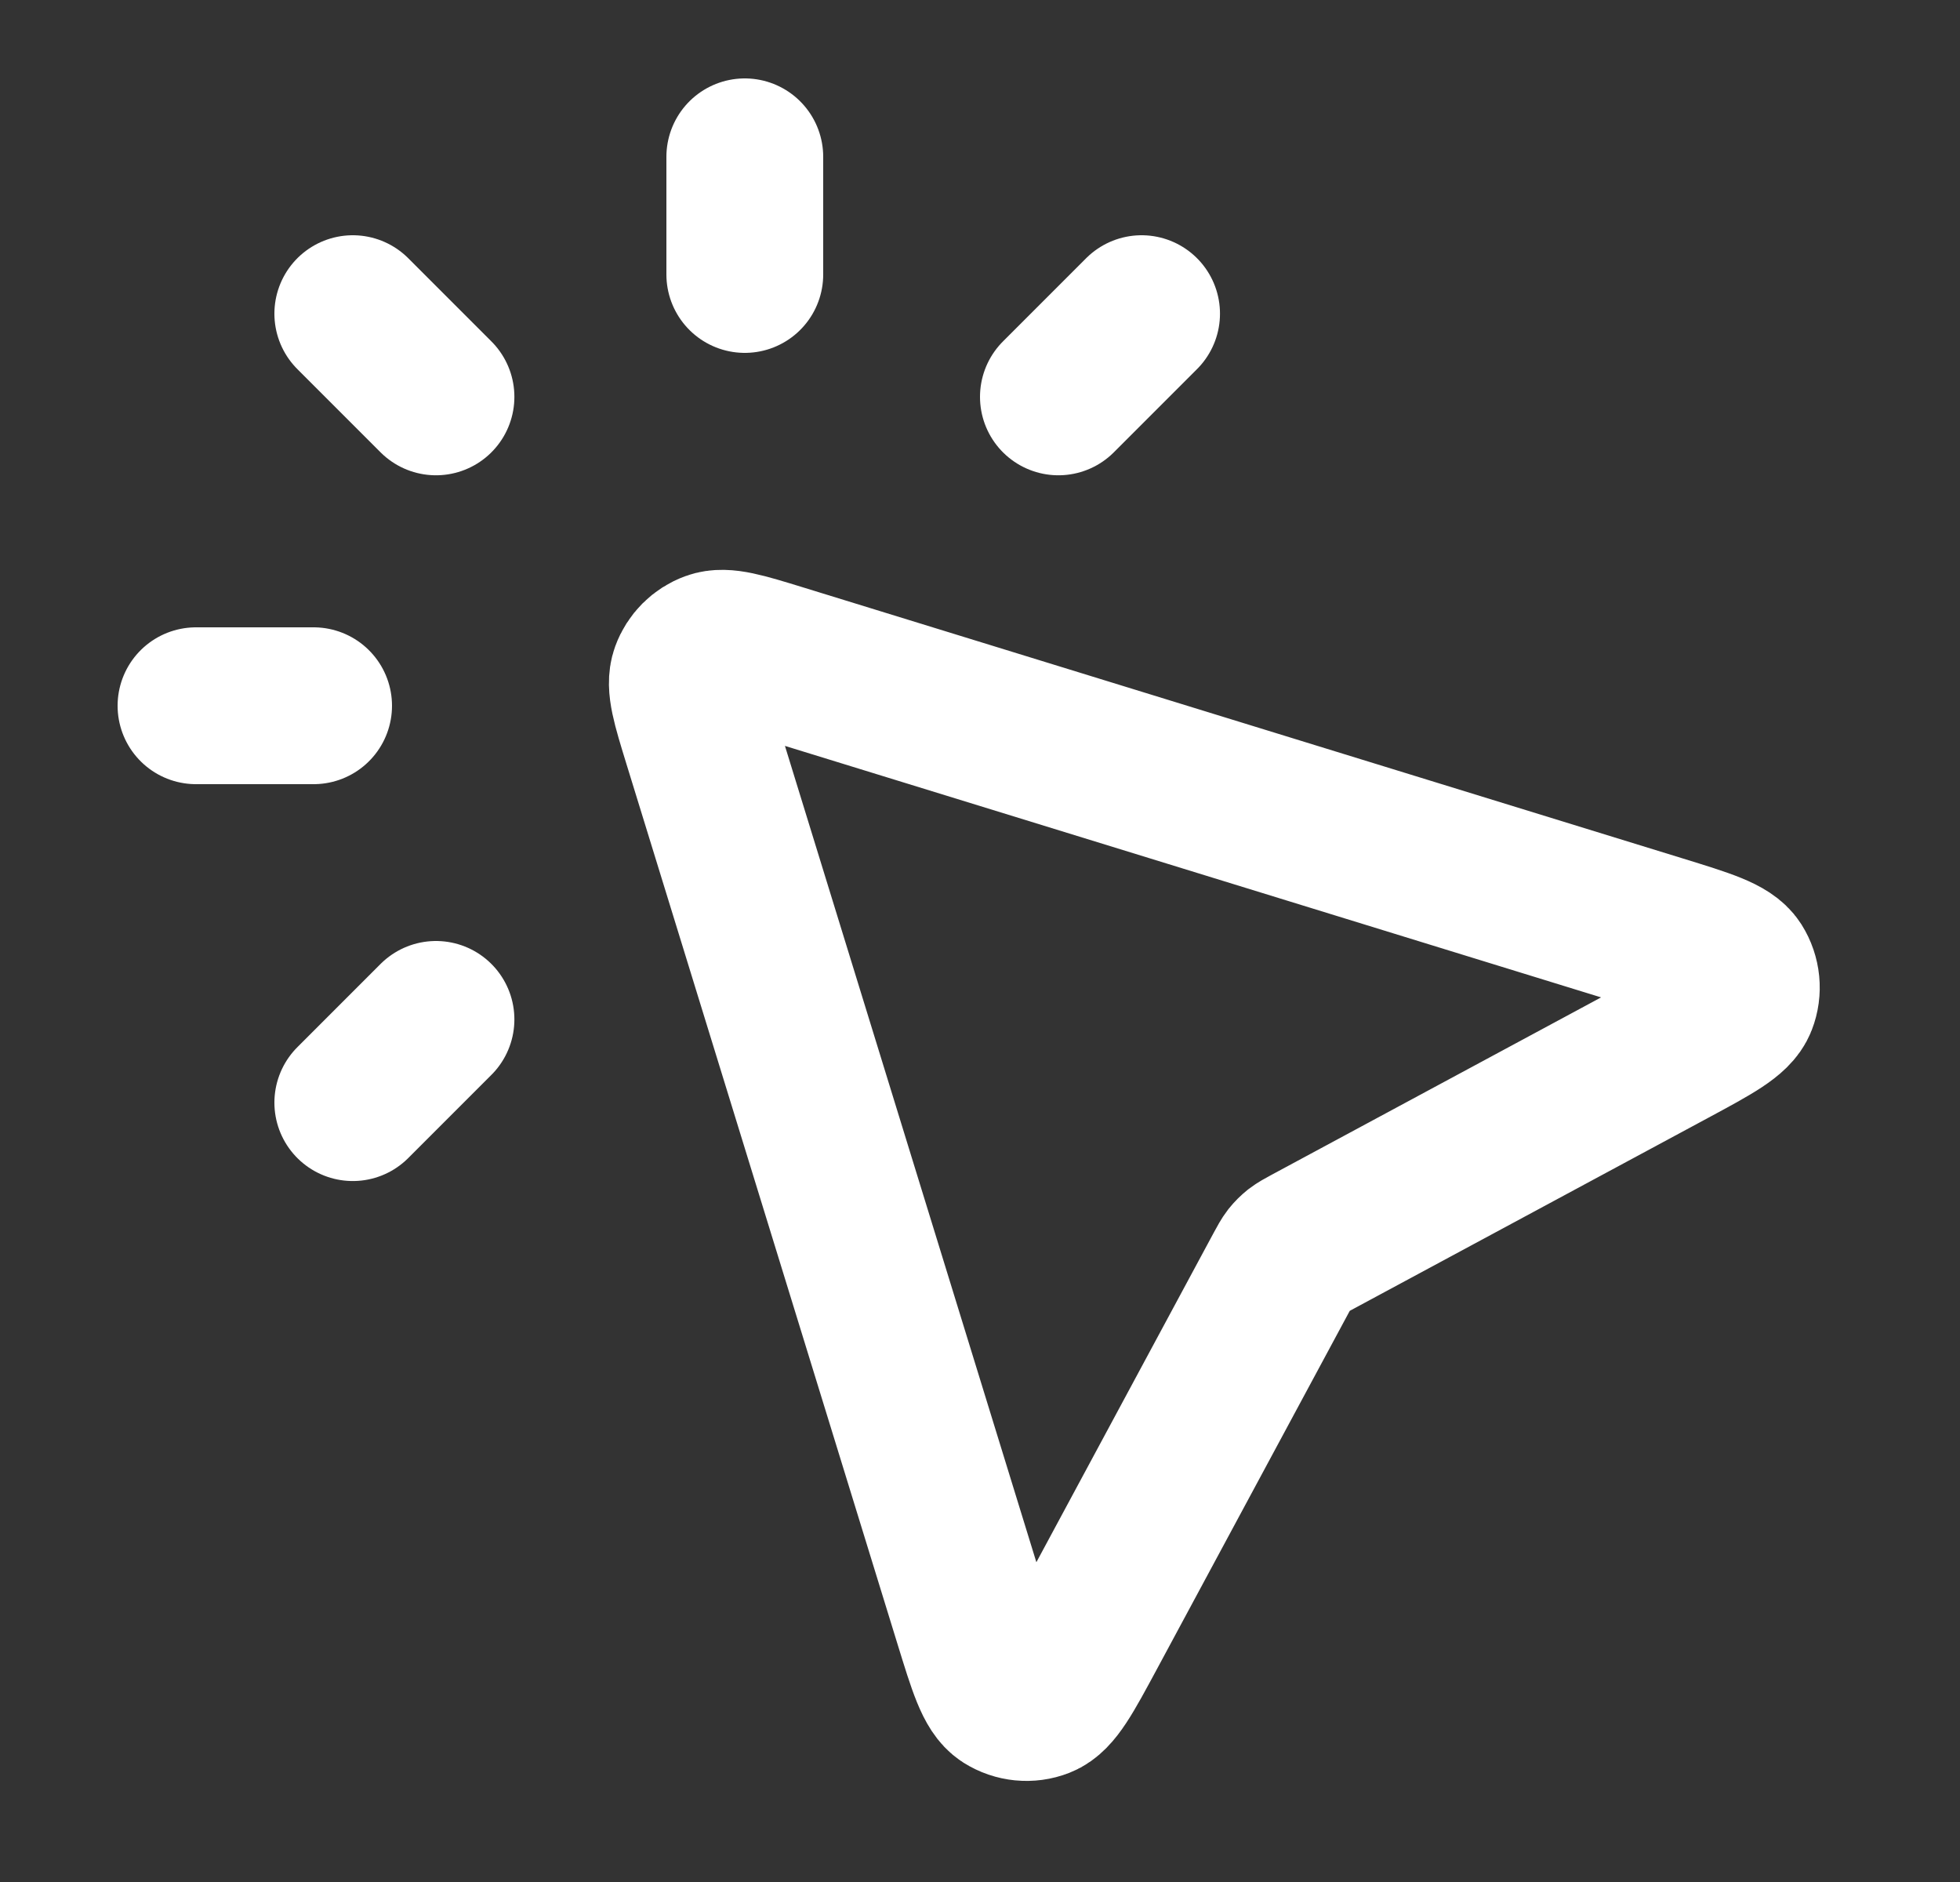 <svg width="25" height="24" viewBox="0 0 25 24" fill="none" xmlns="http://www.w3.org/2000/svg">
<rect x="0" y="0" width="25" height="24" fill="#333333" stroke="none"/>
<path d="M9.5 3.5V2M5.561 5.061L4.5 4M5.561 13L4.5 14.061M13.5 5.061L14.561 4M4 9H2.5M16.364 16.19L13.873 20.817C13.588 21.346 13.446 21.61 13.274 21.677C13.126 21.735 12.959 21.718 12.824 21.633C12.669 21.534 12.581 21.247 12.404 20.673L8.945 9.445C8.801 8.977 8.729 8.742 8.787 8.584C8.837 8.446 8.946 8.337 9.084 8.287C9.242 8.229 9.476 8.301 9.945 8.445L21.173 11.904C21.747 12.081 22.034 12.169 22.133 12.324C22.218 12.459 22.235 12.626 22.177 12.774C22.11 12.946 21.846 13.088 21.317 13.373L16.69 15.864C16.611 15.907 16.572 15.928 16.537 15.955C16.507 15.979 16.479 16.007 16.455 16.037C16.428 16.072 16.407 16.111 16.364 16.19Z" stroke="white" stroke-width="2" stroke-linecap="round" stroke-linejoin="round"/>
</svg>
